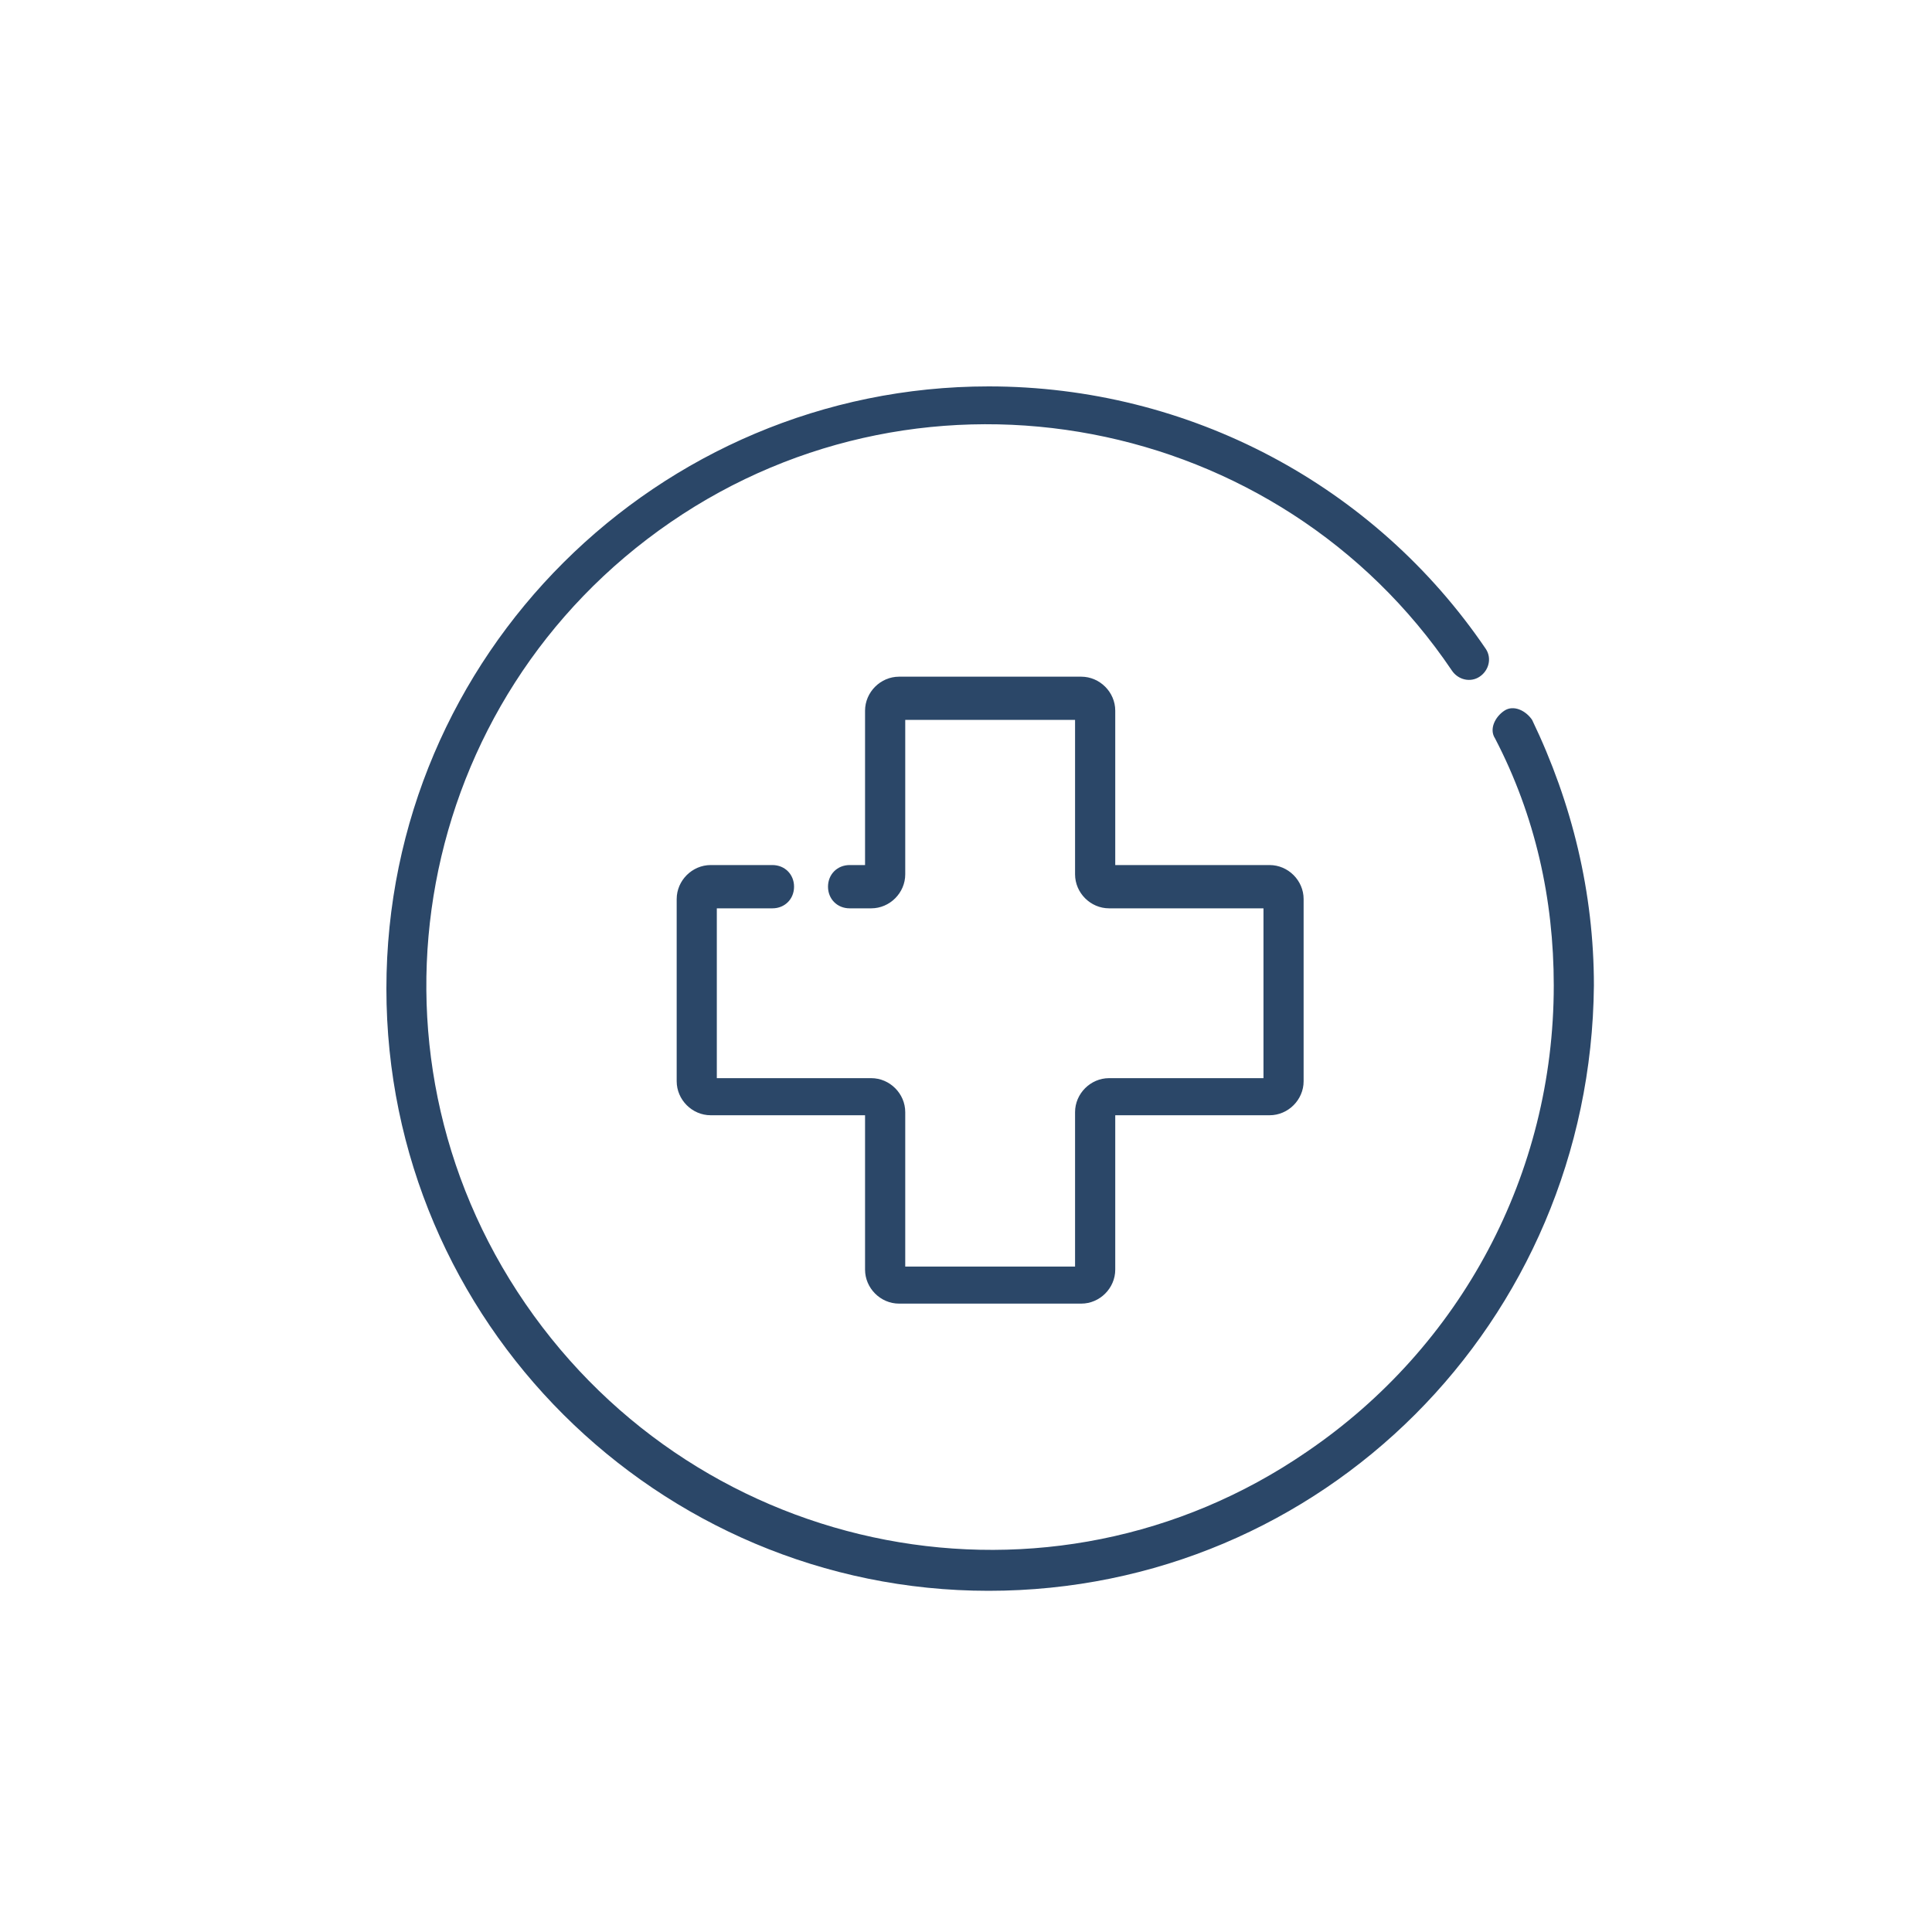 <svg width="40" height="40" viewBox="0 0 40 40" fill="none" xmlns="http://www.w3.org/2000/svg">
<path d="M20.468 32.936C13.627 32.936 8 27.373 8 20.468C8 13.563 13.627 8 20.468 8C24.624 8 28.46 10.046 30.762 13.435C30.89 13.627 30.826 13.882 30.634 14.01C30.442 14.138 30.187 14.074 30.059 13.882C26.478 8.575 19.189 7.169 13.882 10.813C8.575 14.458 7.233 21.683 10.877 26.99C14.522 32.297 21.747 33.703 27.054 30.059C30.251 27.885 32.169 24.304 32.169 20.404C32.169 18.614 31.785 16.887 30.954 15.289C30.826 15.097 30.954 14.841 31.146 14.714C31.338 14.586 31.593 14.714 31.721 14.905C32.552 16.632 33 18.486 33 20.404C32.936 27.373 27.373 32.936 20.468 32.936Z" fill="#2B4768"/>
<path d="M22.386 26.99H18.614C18.23 26.99 17.91 26.67 17.91 26.286V23.09H14.714C14.33 23.09 14.01 22.77 14.01 22.386V18.614C14.01 18.23 14.33 17.91 14.714 17.91H15.992C16.248 17.91 16.44 18.102 16.44 18.358C16.44 18.614 16.248 18.806 15.992 18.806H14.841V22.322H18.038C18.422 22.322 18.742 22.642 18.742 23.026V26.223H22.258V23.026C22.258 22.642 22.578 22.322 22.962 22.322H26.159V18.806H22.962C22.578 18.806 22.258 18.486 22.258 18.102V14.905H18.742V18.102C18.742 18.486 18.422 18.806 18.038 18.806H17.591C17.335 18.806 17.143 18.614 17.143 18.358C17.143 18.102 17.335 17.91 17.591 17.91H17.91V14.714C17.91 14.33 18.23 14.01 18.614 14.01H22.386C22.77 14.01 23.09 14.33 23.09 14.714V17.91H26.286C26.67 17.91 26.99 18.23 26.99 18.614V22.386C26.99 22.77 26.67 23.09 26.286 23.09H23.09V26.286C23.09 26.67 22.77 26.99 22.386 26.99Z" fill="#2B4768"/>
</svg>
